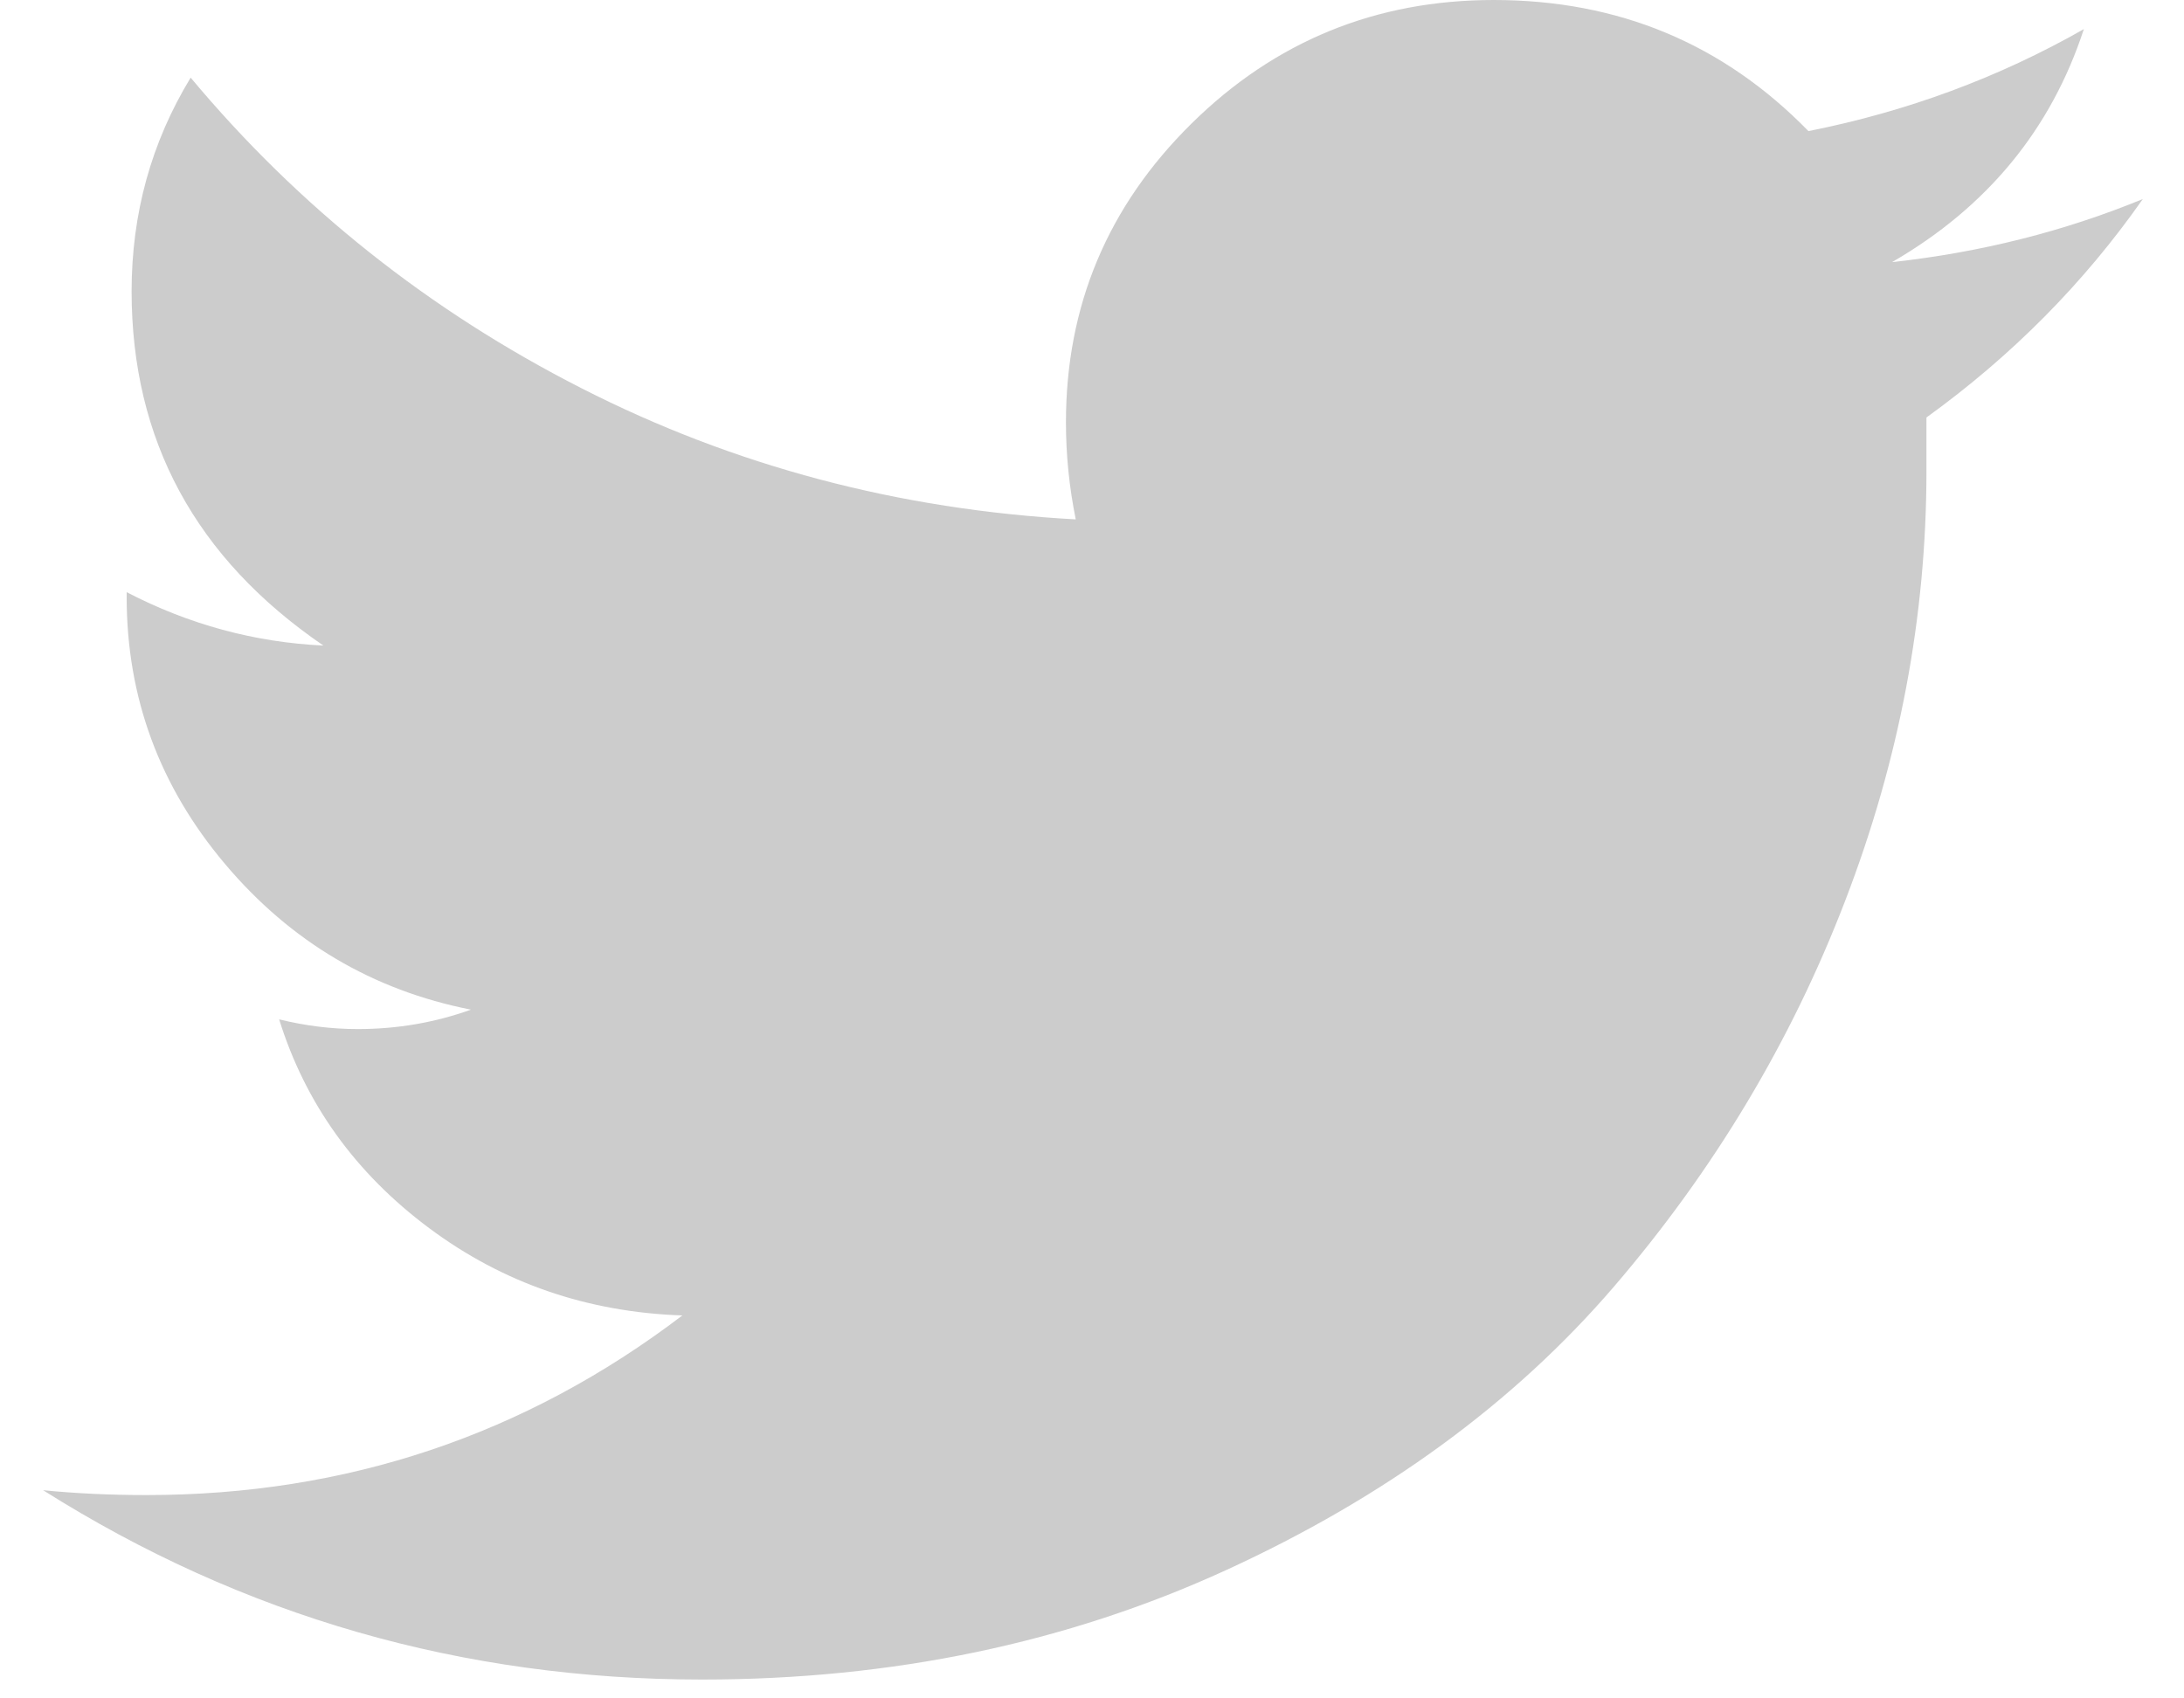 <svg width="27" height="21" viewBox="0 0 27 21" fill="none" xmlns="http://www.w3.org/2000/svg">
<path d="M23.816 5.162V5.822C23.816 7.622 23.482 9.393 22.813 11.133C22.145 12.874 21.192 14.464 19.956 15.905C18.72 17.345 17.119 18.516 15.153 19.416C13.188 20.316 11.03 20.767 8.679 20.767C5.721 20.767 3.005 19.986 0.533 18.426C0.938 18.466 1.364 18.486 1.81 18.486C4.282 18.486 6.491 17.745 8.436 16.265C7.261 16.225 6.217 15.865 5.305 15.185C4.393 14.505 3.775 13.644 3.451 12.604C3.775 12.684 4.099 12.724 4.424 12.724C4.91 12.724 5.376 12.644 5.822 12.484C4.606 12.244 3.593 11.644 2.782 10.683C1.972 9.723 1.566 8.623 1.566 7.382V7.322C2.336 7.722 3.147 7.942 3.998 7.982C2.418 6.902 1.627 5.442 1.627 3.601C1.627 2.641 1.87 1.761 2.357 0.96C3.694 2.561 5.305 3.841 7.19 4.801C9.074 5.762 11.111 6.302 13.299 6.422C13.218 6.022 13.178 5.622 13.178 5.222C13.178 3.781 13.694 2.551 14.728 1.53C15.761 0.51 17.008 0 18.467 0C20.007 0 21.303 0.54 22.357 1.621C23.573 1.38 24.708 0.96 25.762 0.36C25.356 1.601 24.566 2.561 23.391 3.241C24.485 3.121 25.518 2.861 26.491 2.461C25.762 3.501 24.87 4.401 23.816 5.162Z" fill="#CCCCCC"/>
</svg>
